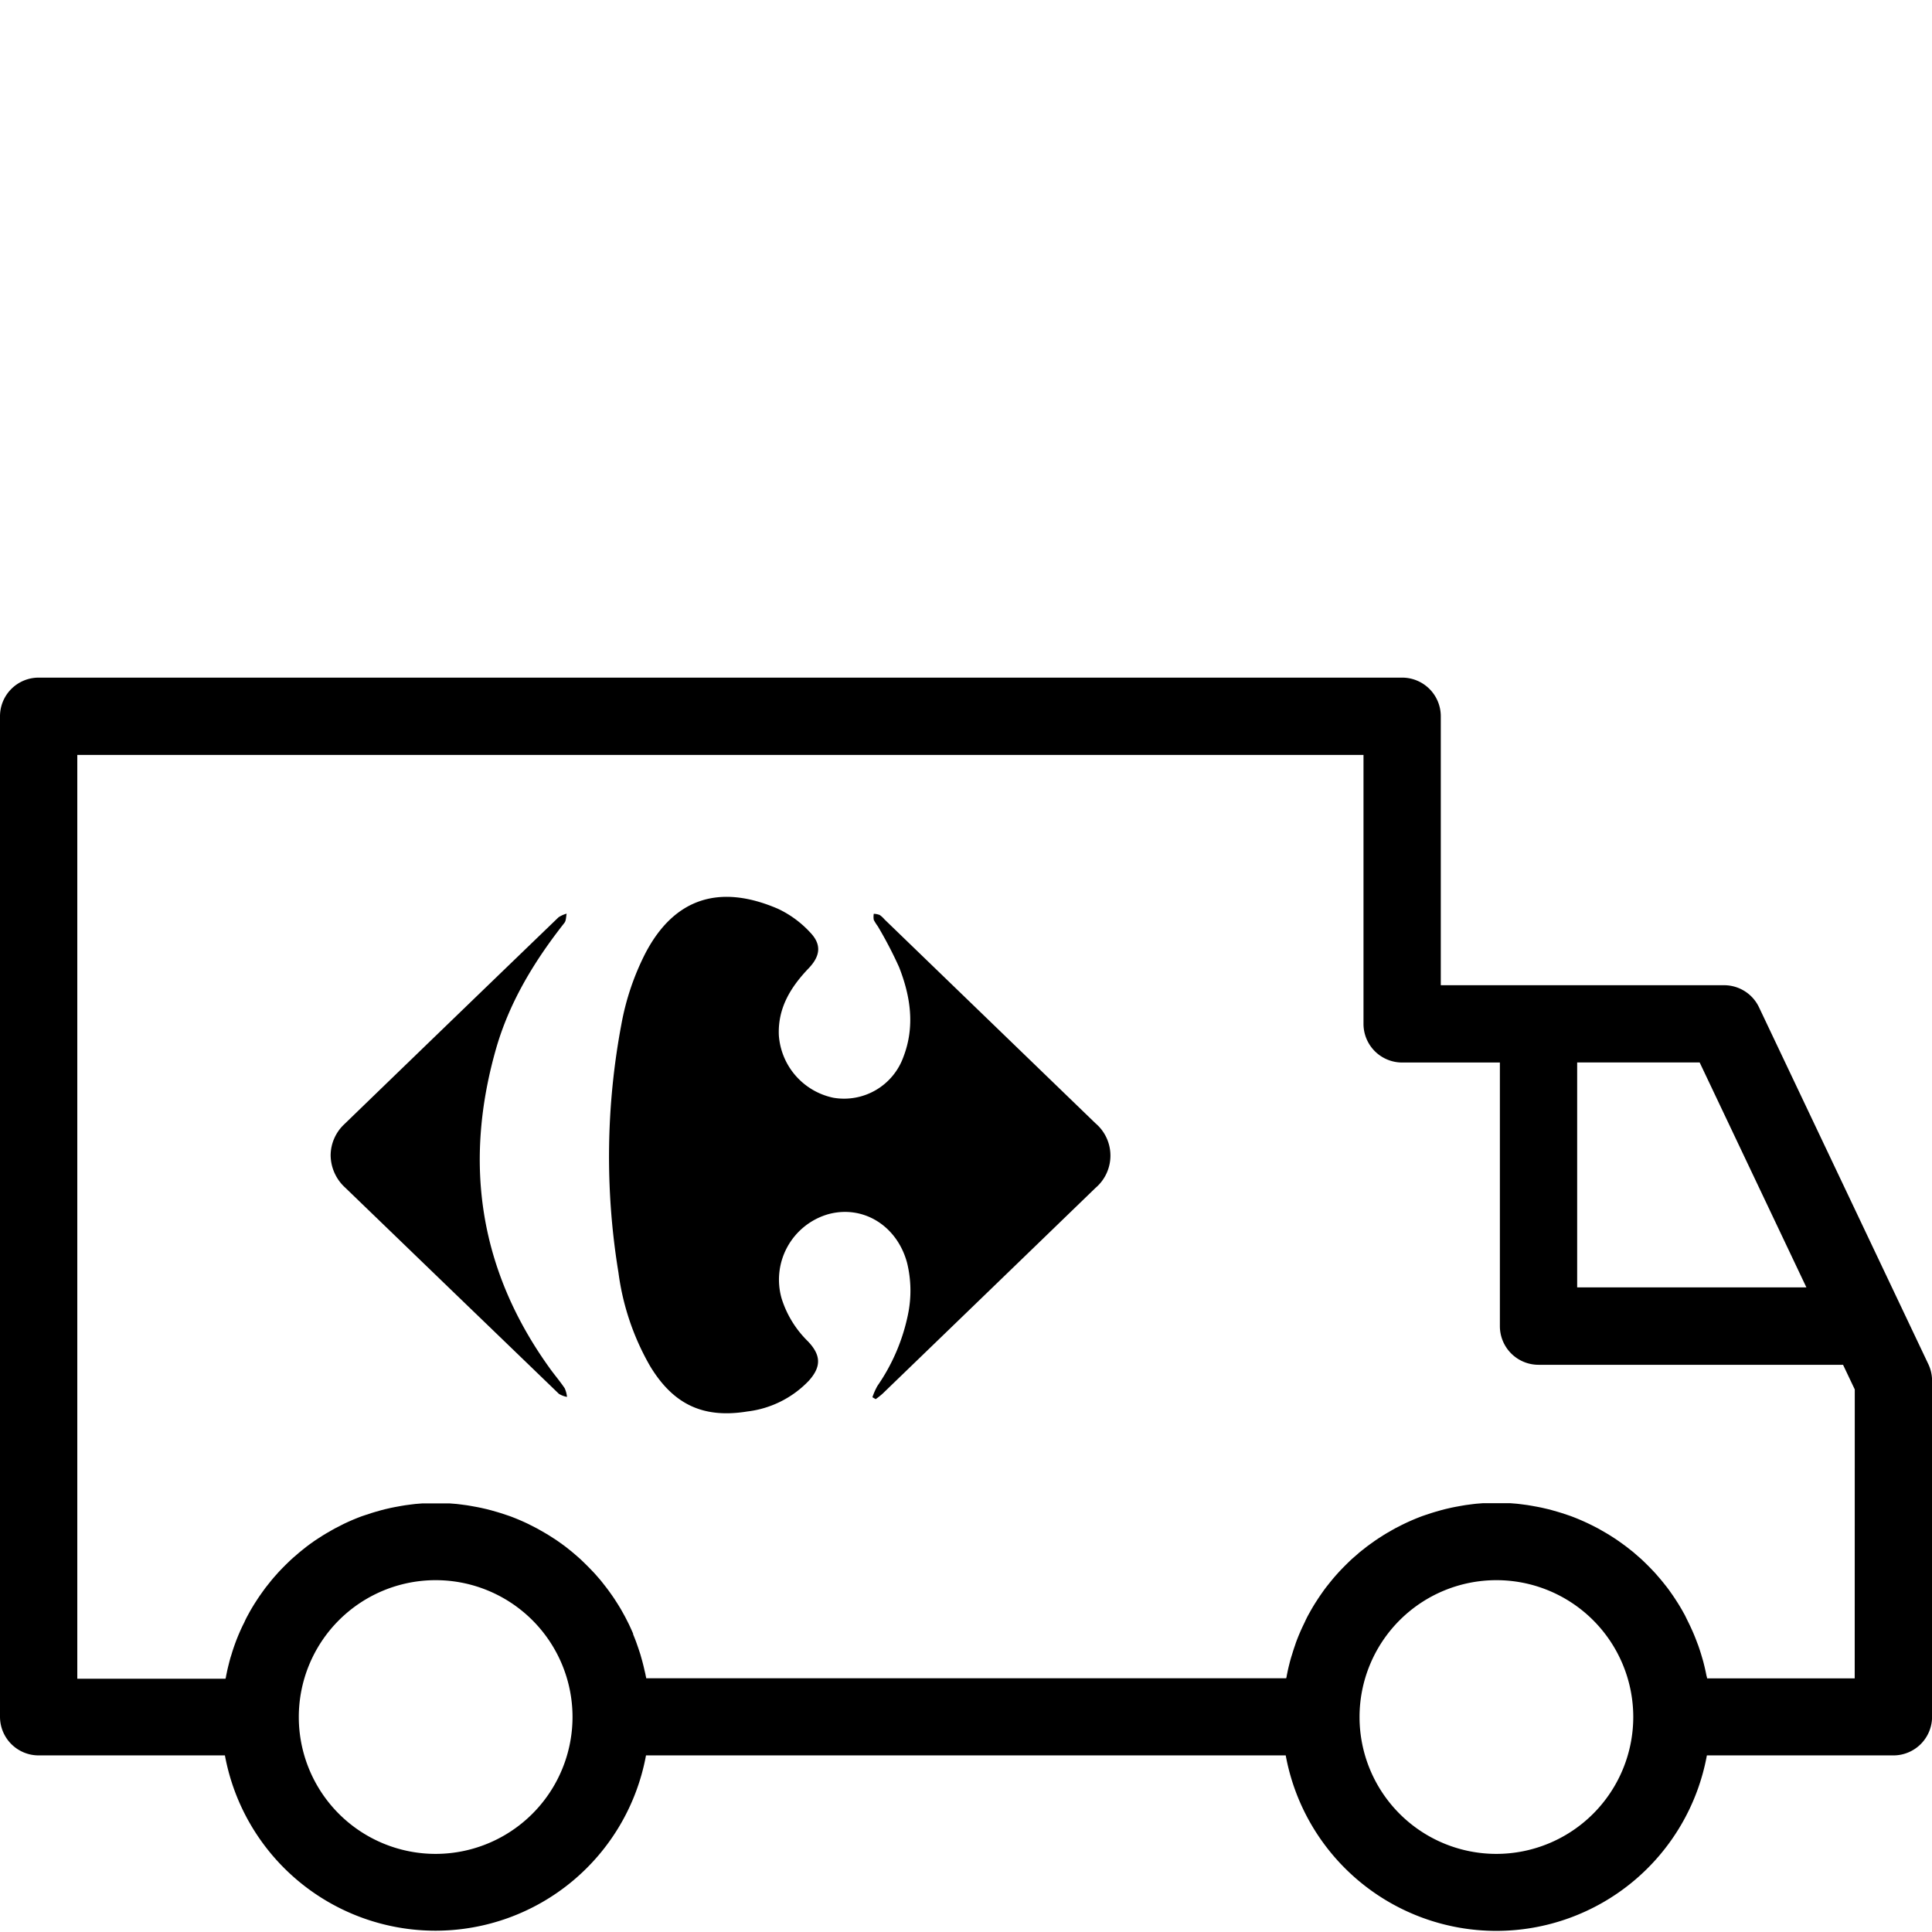 <?xml version="1.0" encoding="UTF-8"?> <svg xmlns="http://www.w3.org/2000/svg" id="pictos" viewBox="0 0 283.46 283.46"><title>MV23fev_exeCARMILApictoServiceMarch_N_</title><path d="M282.92,200.14l-24.84-52.35a5.67,5.67,0,0,0-5.12-3.24H211.39V105.09a5.67,5.67,0,0,0-5.67-5.67H5.67A5.67,5.67,0,0,0,0,105.09V251.88a5.67,5.67,0,0,0,5.67,5.67H33a31.41,31.41,0,0,0,61.78,0h93.86a31.41,31.41,0,0,0,61.79,0H277.8a5.67,5.67,0,0,0,5.67-5.67v-49.3A5.67,5.67,0,0,0,282.92,200.14Zm-33.55-44.26,15.66,33H231.4v-33ZM63.91,272A20.08,20.08,0,1,1,84,251.88,20.1,20.1,0,0,1,63.91,272Zm155.64,0a20.08,20.08,0,1,1,20.08-20.08A20.1,20.1,0,0,1,219.55,272Zm52.57-25.75H250.46c0-.13-.05-.25-.08-.37s-.08-.39-.12-.58-.13-.59-.2-.88l-.14-.56c-.08-.3-.17-.6-.26-.9s-.1-.35-.16-.52c-.1-.33-.21-.65-.33-1L249,241q-.25-.68-.53-1.34v0q-.29-.68-.61-1.34l-.16-.33c-.16-.32-.32-.65-.49-1l-.24-.43c-.15-.28-.31-.55-.47-.82l-.28-.46-.49-.76-.31-.46-.52-.74-.32-.43-.58-.73-.32-.39c-.22-.26-.45-.52-.67-.78l-.27-.3q-1-1.07-2-2l-.28-.24-.8-.7-.39-.31-.74-.58-.44-.32-.73-.52-.46-.31-.75-.48-.48-.29-.8-.46-.46-.26-.9-.46-.39-.19q-1.31-.63-2.68-1.14l-.41-.14-1-.33-.53-.16-.88-.25-.58-.15-.87-.2-.6-.12-.88-.16-.6-.1-.91-.12-.58-.07-1-.08-.5,0c-.51,0-1,0-1.53,0s-1,0-1.53,0l-.5,0-1,.08-.58.07-.91.12-.6.1-.88.16-.6.12-.87.2-.58.15-.88.25-.53.16-1,.33-.41.14q-1.37.51-2.68,1.14l-.39.19-.9.46-.46.26-.8.46-.48.29-.75.48-.46.31-.73.52-.44.32-.74.58-.39.31-.8.7-.28.24q-1.07,1-2,2l-.27.3c-.23.26-.45.51-.67.78l-.32.39-.58.73-.32.43-.52.74-.31.46-.49.76-.28.46c-.16.27-.32.55-.47.82l-.24.43c-.17.32-.33.64-.49,1l-.16.33q-.32.66-.61,1.34v0q-.28.66-.53,1.34l-.14.42c-.11.32-.22.64-.33,1-.05.17-.1.34-.16.52s-.18.6-.26.9l-.14.56q-.11.44-.2.88-.06.29-.12.58c0,.13-.05.25-.08.37H94.81c0-.12-.05-.24-.07-.36s-.08-.41-.13-.61-.13-.57-.2-.85-.1-.4-.15-.59-.16-.57-.24-.86-.11-.37-.17-.55-.2-.62-.31-.92l-.16-.46q-.23-.63-.49-1.25l0-.1q-.29-.67-.6-1.33l-.18-.36c-.16-.31-.31-.62-.48-.93l-.25-.45c-.15-.27-.3-.54-.46-.8l-.29-.47-.48-.75-.32-.47-.52-.73-.33-.44-.57-.73-.32-.4-.67-.77-.28-.31q-1-1.06-2-2l-.28-.25-.8-.69-.39-.32-.73-.58-.44-.32-.73-.52-.47-.31-.75-.48-.48-.29-.8-.46-.46-.26-.9-.46-.39-.2q-1.31-.63-2.68-1.14l-.41-.14-1-.33-.53-.16-.88-.25-.58-.15-.87-.2-.6-.12-.88-.16-.6-.1-.91-.12-.58-.07-1-.08-.5,0c-.51,0-1,0-1.53,0s-1,0-1.53,0l-.5,0-1,.08-.58.07-.91.12-.6.1-.88.16-.6.12-.87.2-.58.15-.88.25-.53.16-1,.33-.42.14q-1.37.51-2.68,1.14l-.39.2-.9.46-.46.26-.8.46-.48.29-.75.48-.47.31-.73.52-.44.33-.73.58-.39.32-.8.69-.28.25q-1.07,1-2,2l-.27.31c-.23.25-.45.51-.67.77l-.32.4-.58.73-.32.44-.52.73-.31.46-.49.76-.28.46c-.16.27-.32.54-.47.82l-.24.44c-.17.31-.33.63-.49,1l-.17.33q-.32.66-.61,1.34v0q-.28.66-.53,1.34l-.15.42c-.11.32-.22.64-.33,1-.05.17-.1.35-.16.52s-.17.59-.25.89l-.14.56q-.11.44-.2.88l-.12.58c0,.12-.05.25-.08.37H11.34V110.76H200.05v39.46a5.67,5.67,0,0,0,5.67,5.67h14.34v38.68a5.67,5.67,0,0,0,5.67,5.67h44.68l1.72,3.62Z"></path><path d="M129.77,134.89a3.71,3.71,0,0,0-.71-.65,2.9,2.9,0,0,0-.86-.17,2.7,2.7,0,0,0,0,.9,7.24,7.24,0,0,0,.58.92,59.91,59.91,0,0,1,3.13,6c1.68,4.28,2.36,8.7.64,13.17a9.25,9.25,0,0,1-10.28,6,10.08,10.08,0,0,1-8-9.19c-.16-4,1.75-7.06,4.38-9.81,1.7-1.78,1.93-3.47.23-5.24a15.26,15.26,0,0,0-4.73-3.48c-8.51-3.67-15.19-1.63-19.45,6.5a37.71,37.71,0,0,0-3.53,10.44,105,105,0,0,0-.43,36.44,37.17,37.17,0,0,0,4.65,13.73c3.41,5.62,7.79,7.69,14.25,6.64a14.88,14.88,0,0,0,9-4.48c1.9-2.09,1.83-3.8-.12-5.83a15.1,15.1,0,0,1-3.84-6.26,10,10,0,0,1,6.82-12.37c5.13-1.41,10.13,1.68,11.59,7.15a17.18,17.18,0,0,1,.12,7.6,28.37,28.37,0,0,1-4.47,10.43A9.68,9.68,0,0,0,128,205l.48.28a12.23,12.23,0,0,0,1-.79q15.64-15.1,31.26-30.21a6.22,6.22,0,0,0,0-9.46Z"></path><path d="M80.74,200.86c-10.47-14.47-12.81-30.33-7.86-47.34,2-6.74,5.61-12.63,9.93-18.12.26-.33.23-.9.33-1.35a4,4,0,0,0-1.2.54q-15.73,15.16-31.43,30.36a6.31,6.31,0,0,0-2,4.55,6.5,6.5,0,0,0,2.13,4.74l17.52,16.91Q75.08,197.82,82,204.5a3.42,3.42,0,0,0,1.19.45,4.07,4.07,0,0,0-.34-1.27C82.2,202.71,81.43,201.81,80.74,200.86Z"></path></svg> 